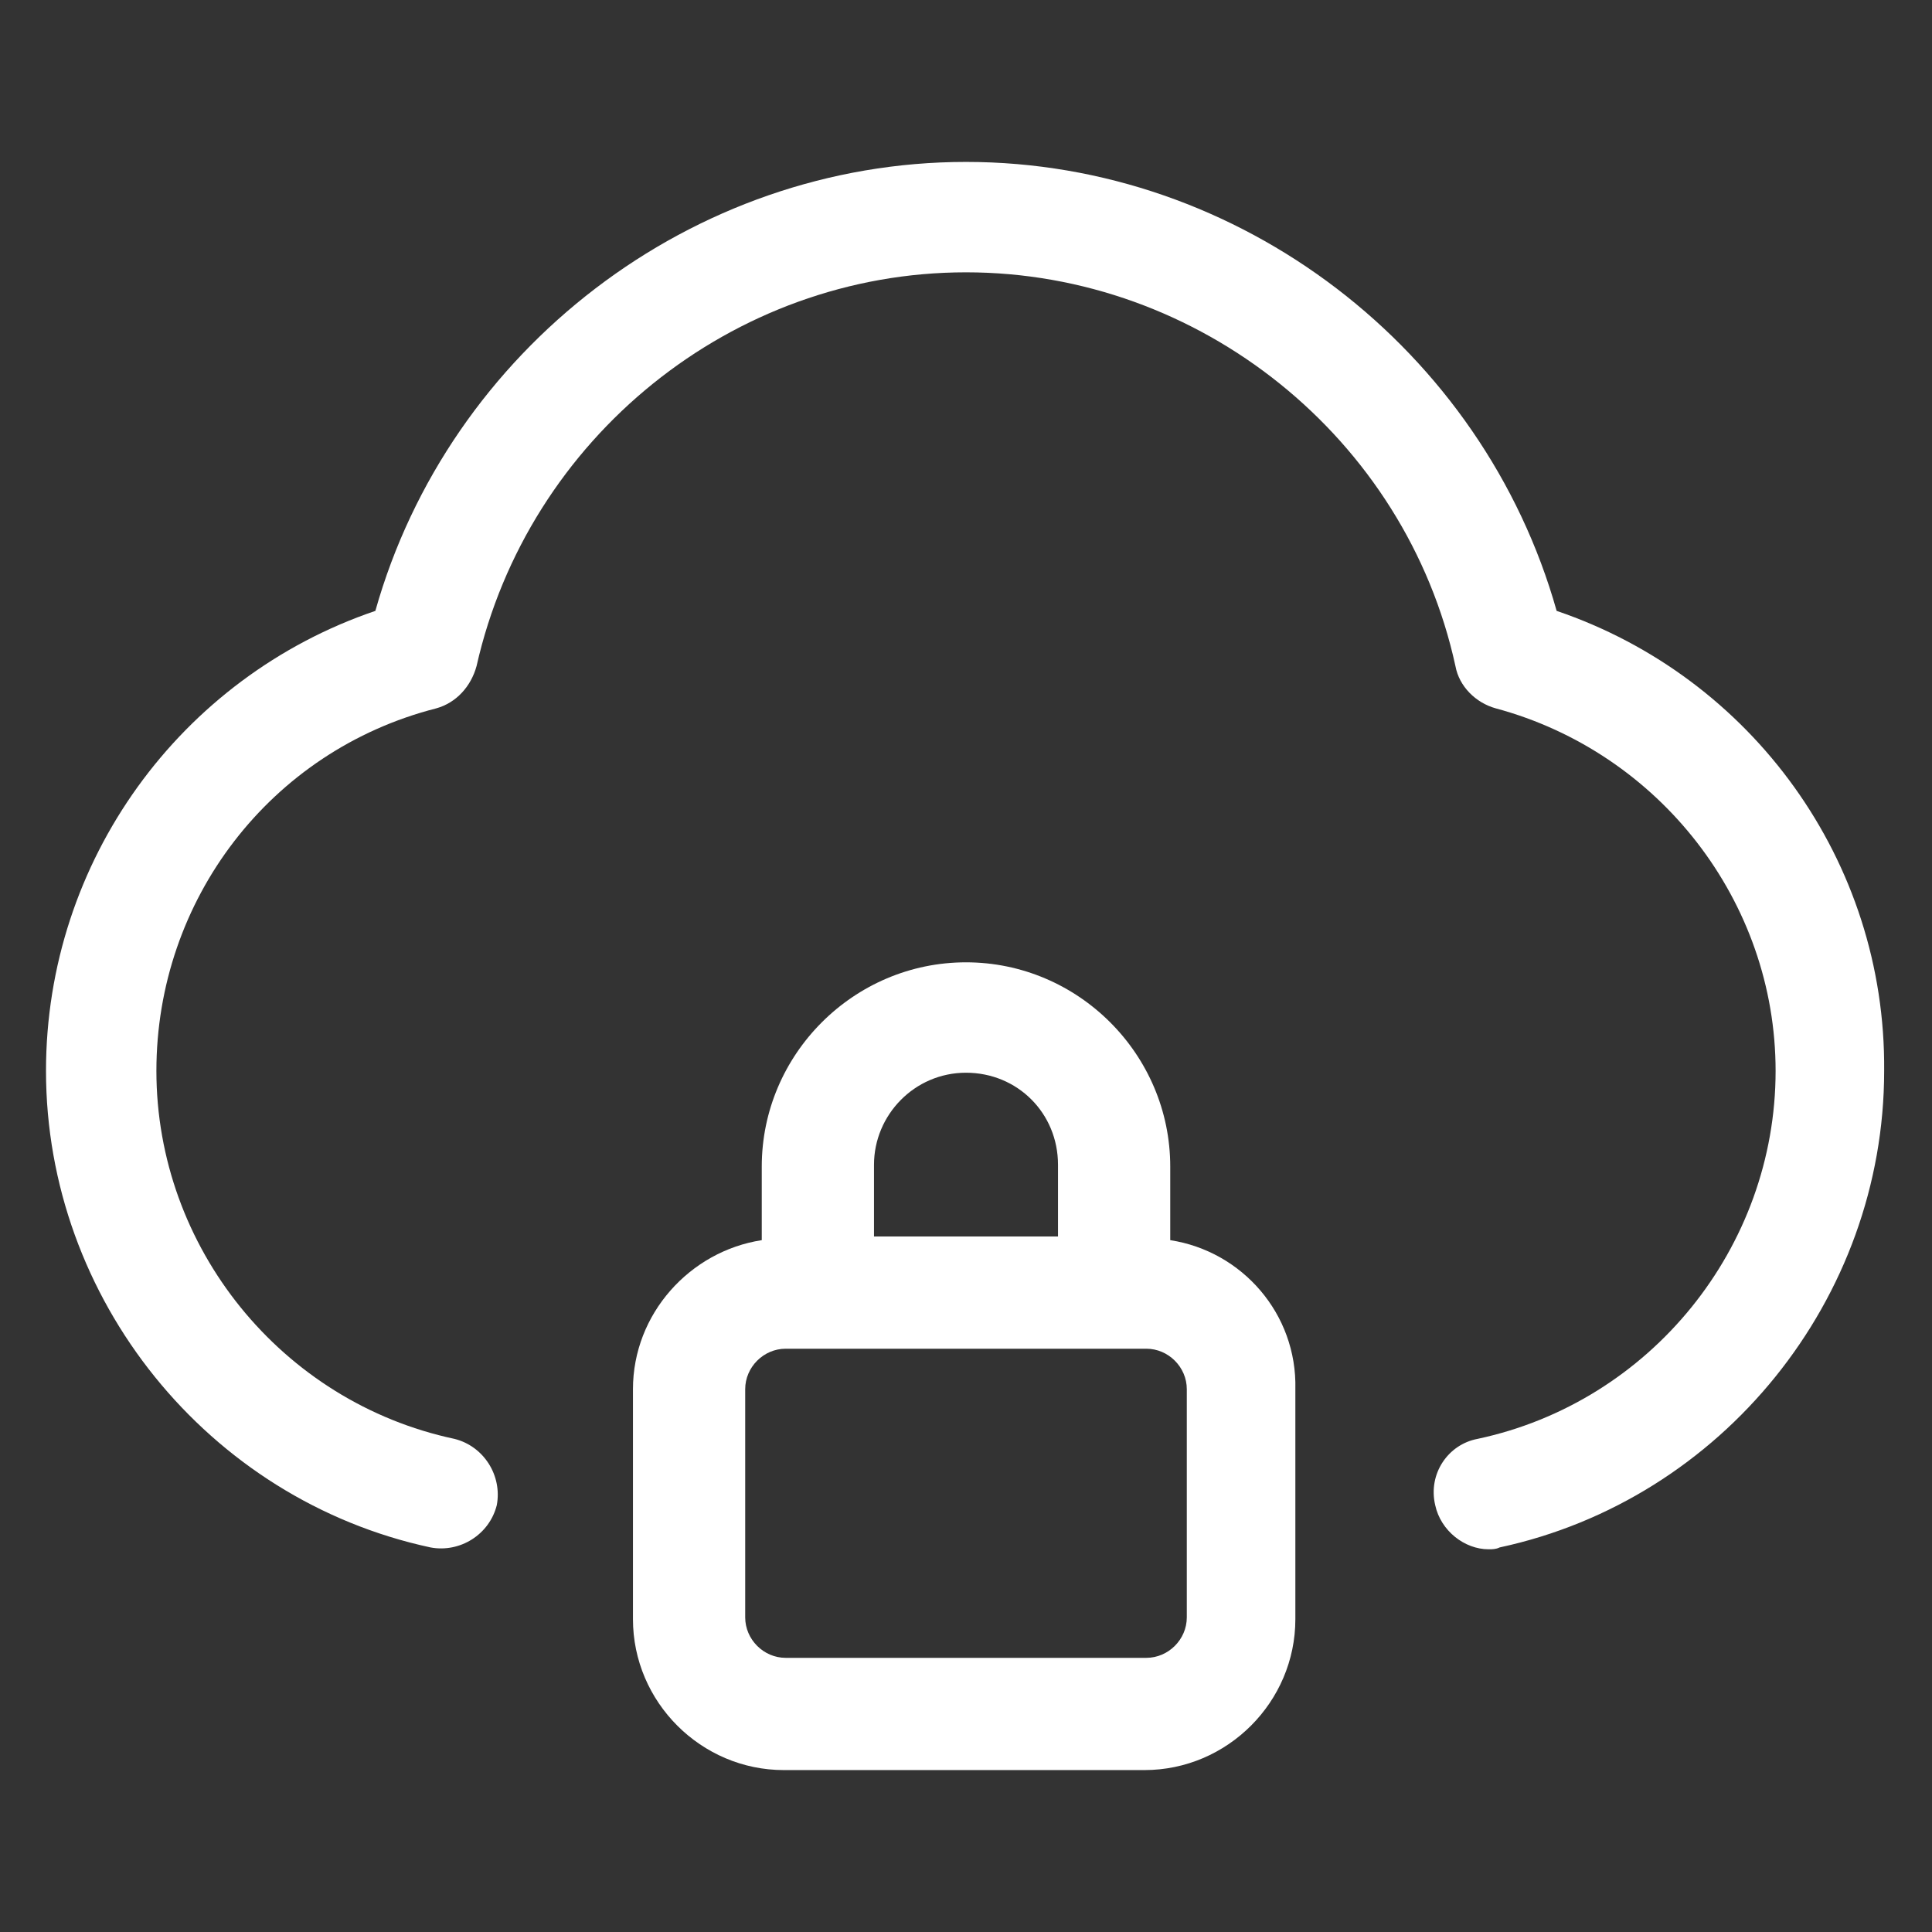<?xml version="1.0" encoding="UTF-8"?> <svg xmlns="http://www.w3.org/2000/svg" xmlns:xlink="http://www.w3.org/1999/xlink" version="1.1" id="Layer_1" x="0px" y="0px" viewBox="0 0 105 105" style="enable-background:new 0 0 105 105;" xml:space="preserve"><rect x="0" y="0" width="105" height="105" fill="#333333" stroke="none"/> <style type="text/css"> .st0{display:none;} .st1{fill:#FFFFFF;} </style> <g id="Layer_1_00000116956752252369848020000018286846813995050422_" class="st0"> </g> <g id="Layer_2_00000067217913604543986750000014224891213199427457_"> </g> <g id="Layer_3"> </g> <g id="Layer_4"> </g> <g id="Layer_5"> </g> <g id="Layer_6"> </g> <g id="Layer_7"> </g> <g id="Layer_8"> </g> <g id="Layer_9"> </g> <g id="Layer_10"> </g> <g id="Layer_11"> </g> <g id="Layer_12"> </g> <g id="Layer_13"> </g> <g id="Layer_14"> </g> <g id="Layer_15"> </g> <g id="Layer_16"> </g> <g id="Layer_17"> </g> <g id="Layer_18"> </g> <g id="Layer_19"> </g> <g id="Layer_20"> </g> <g id="Layer_21"> </g> <g id="Layer_22"> </g> <g> <path class="st1" d="M84.6,33.2C80.6,19,67.4,8.8,52.5,8.8S24.4,19,20.4,33.2C9.8,36.8,2.5,46.8,2.5,58.2 c0,12.4,8.8,23.3,20.9,25.9c1.6,0.3,3.2-0.7,3.6-2.3c0.3-1.6-0.7-3.2-2.3-3.6c-9.4-2-16.2-10.4-16.2-20c0-9.3,6.2-17.4,15.2-19.7 c1.1-0.3,1.9-1.2,2.2-2.3c2.8-12.4,13.9-21.4,26.6-21.4s23.9,9,26.6,21.4c0.2,1.1,1.1,2,2.2,2.3c8.9,2.4,15.2,10.5,15.2,19.7 c0,9.6-6.8,18-16.2,20c-1.6,0.3-2.7,1.9-2.3,3.6c0.3,1.4,1.6,2.4,2.9,2.4c0.2,0,0.4,0,0.6-0.1c12.1-2.6,20.9-13.5,20.9-25.9 C102.5,46.8,95.2,36.8,84.6,33.2z"></path> <path class="st1" d="M63.6,67.4v-4c0-6.1-5-11.1-11.1-11.1s-11.1,5-11.1,11.1v4c-3.9,0.6-7,4-7,8.1V88c0,4.5,3.7,8.2,8.2,8.2h19.6 c4.5,0,8.2-3.7,8.2-8.2V75.5C70.5,71.4,67.5,68,63.6,67.4z M47.5,63.3c0-2.7,2.2-5,5-5s5,2.2,5,5v3.9h-10V63.3z M64.5,87.9 c0,1.2-1,2.2-2.2,2.2H42.7c-1.2,0-2.2-1-2.2-2.2V75.5c0-1.2,1-2.2,2.2-2.2h19.6c1.2,0,2.2,1,2.2,2.2V87.9z"></path> </g> <g id="Layer_24"> </g> <g id="Layer_25"> </g> <g id="Layer_26"> </g> </svg> 